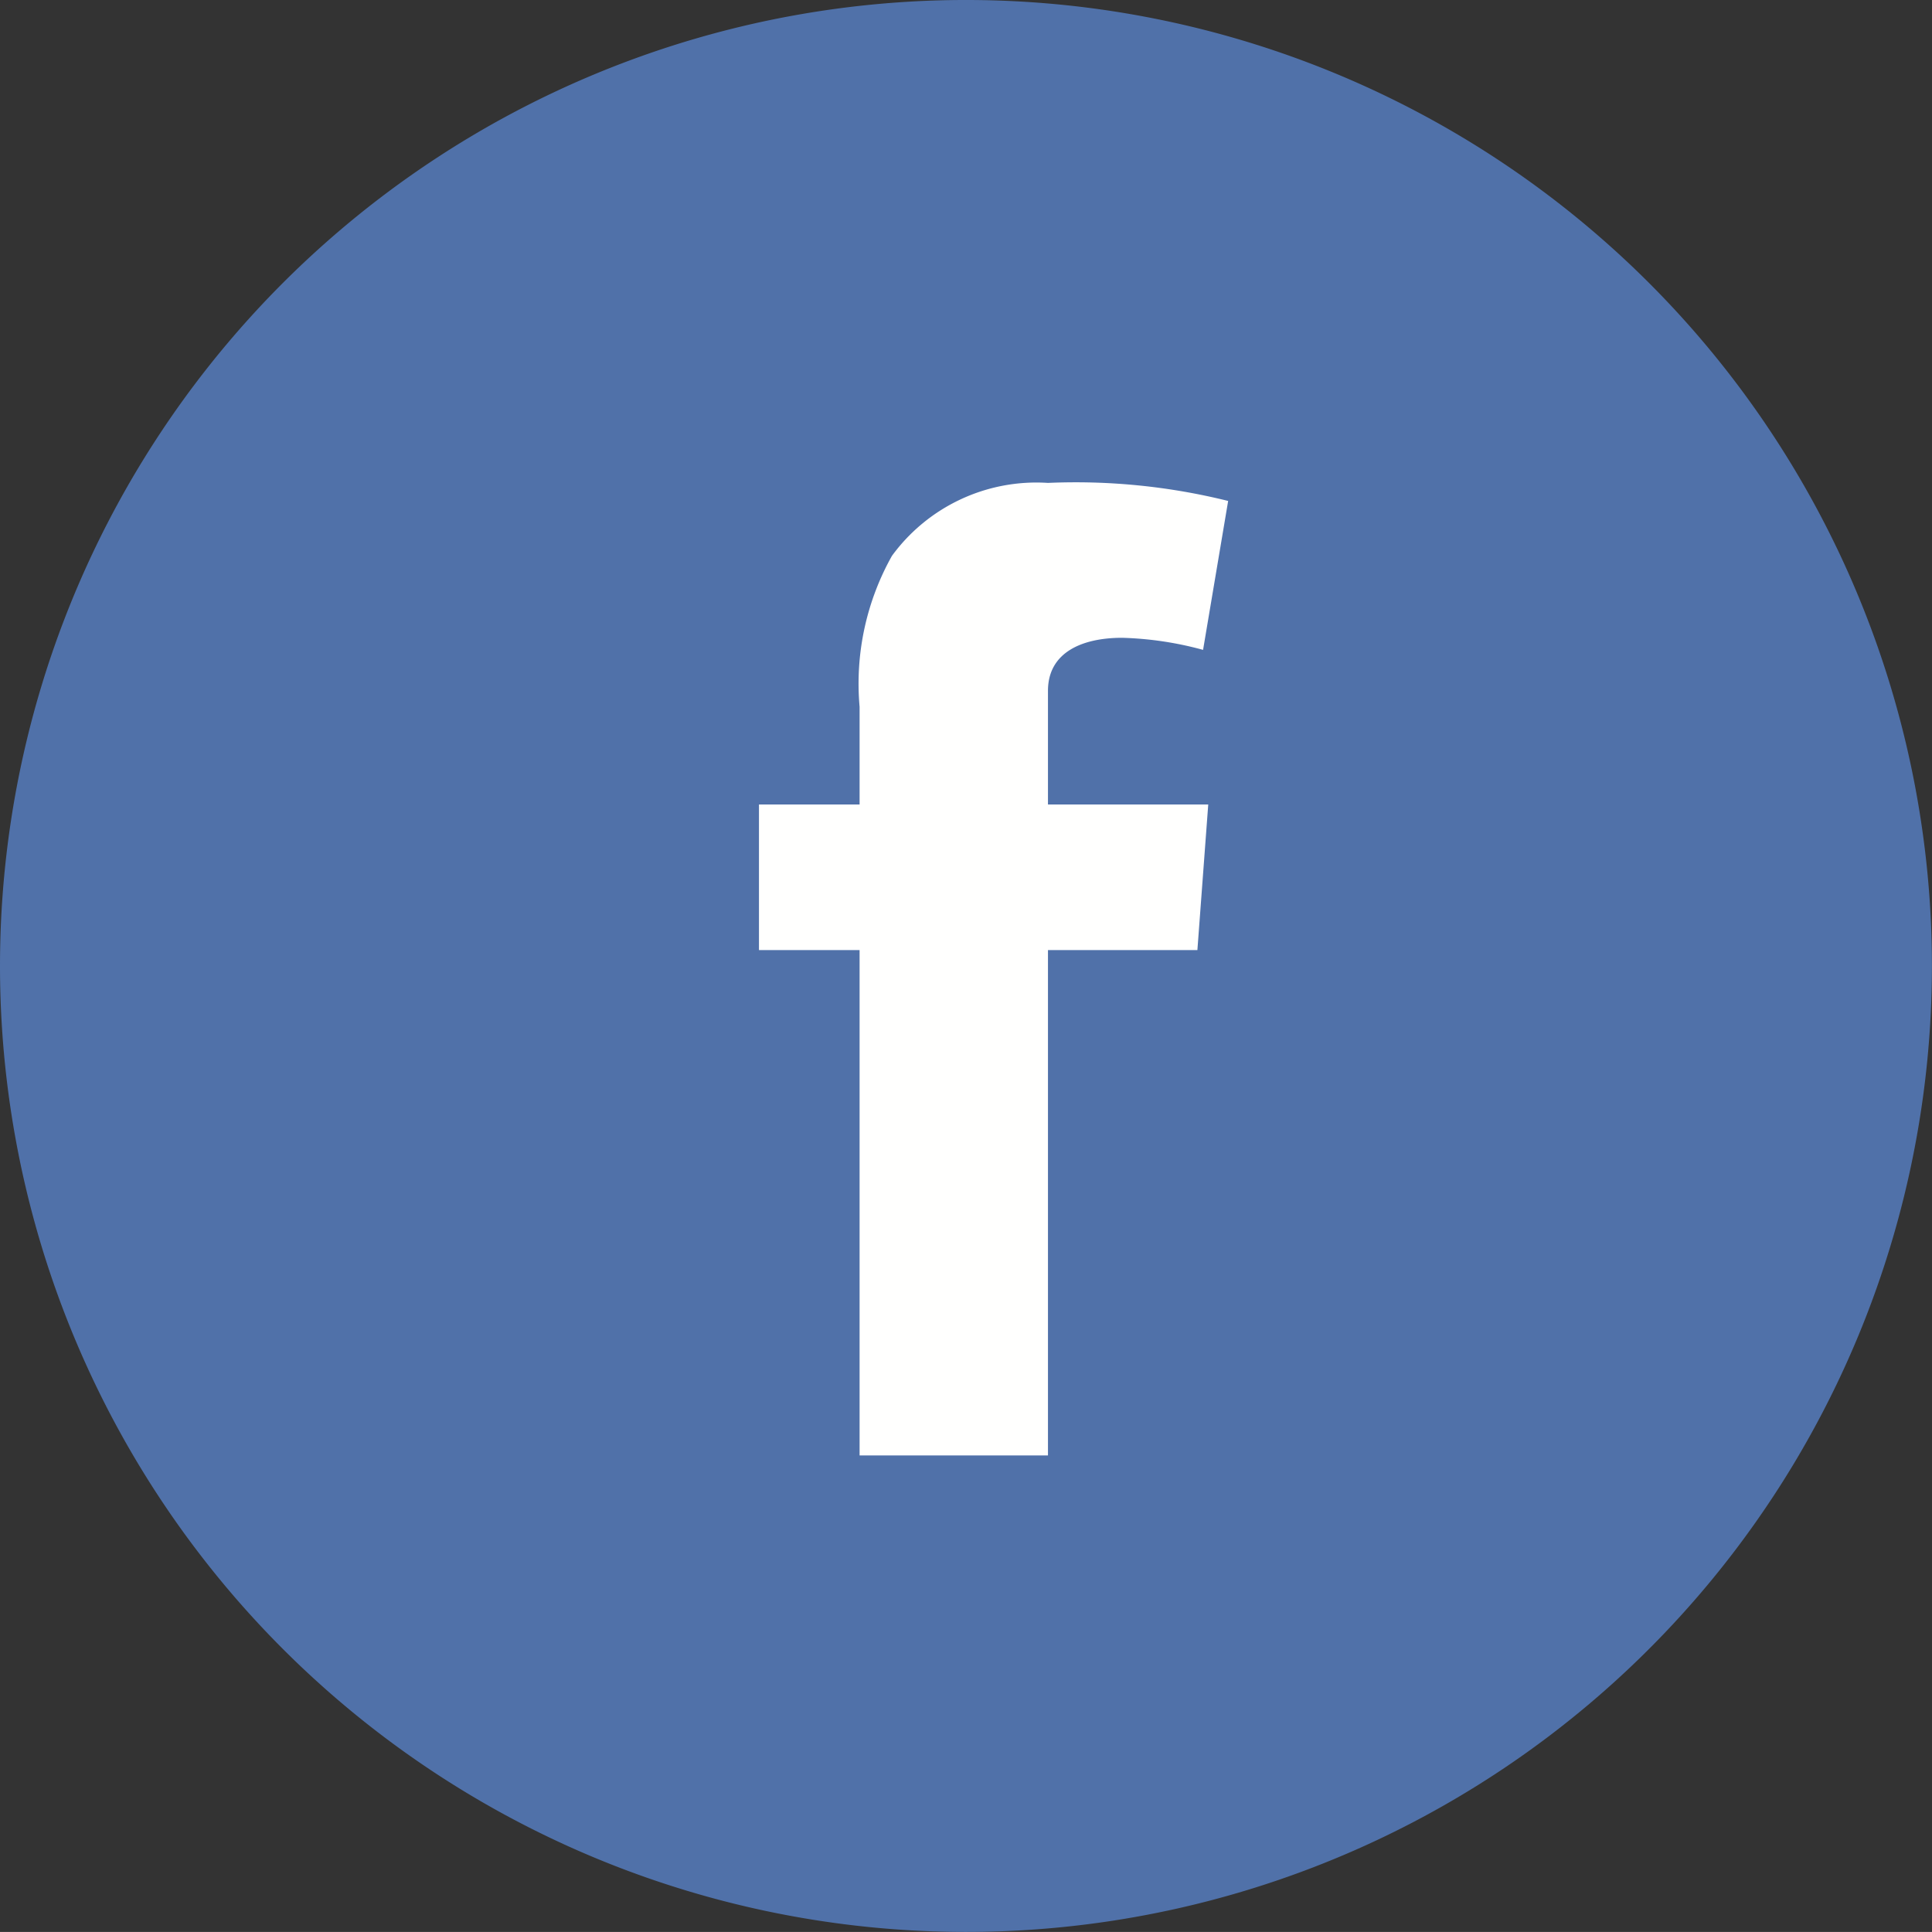 <svg xmlns="http://www.w3.org/2000/svg" width="26.881" height="26.88" viewBox="0 0 26.881 26.88"><rect x="0" y="0" width="26.881" height="26.88" fill="#333333" stroke="none"/><g transform="translate(-898 -1300.101)"><path d="M13.441,26.88A13.44,13.44,0,1,0,0,13.44,13.44,13.44,0,0,0,13.441,26.88" transform="translate(898 1300.101)" fill="#5071a9"/><path d="M0,4.474H1.4V3.115a3.635,3.635,0,0,1,.45-2.1A2.489,2.489,0,0,1,4.021,0,8.8,8.8,0,0,1,6.528.251L6.179,2.323a4.743,4.743,0,0,0-1.127-.168c-.544,0-1.031.195-1.031.738V4.474h2.23L6.1,6.5H4.021v7.031H1.4V6.5H0V4.474" transform="translate(908.56 1306.82)" fill="#fffffe"/></g></svg>
